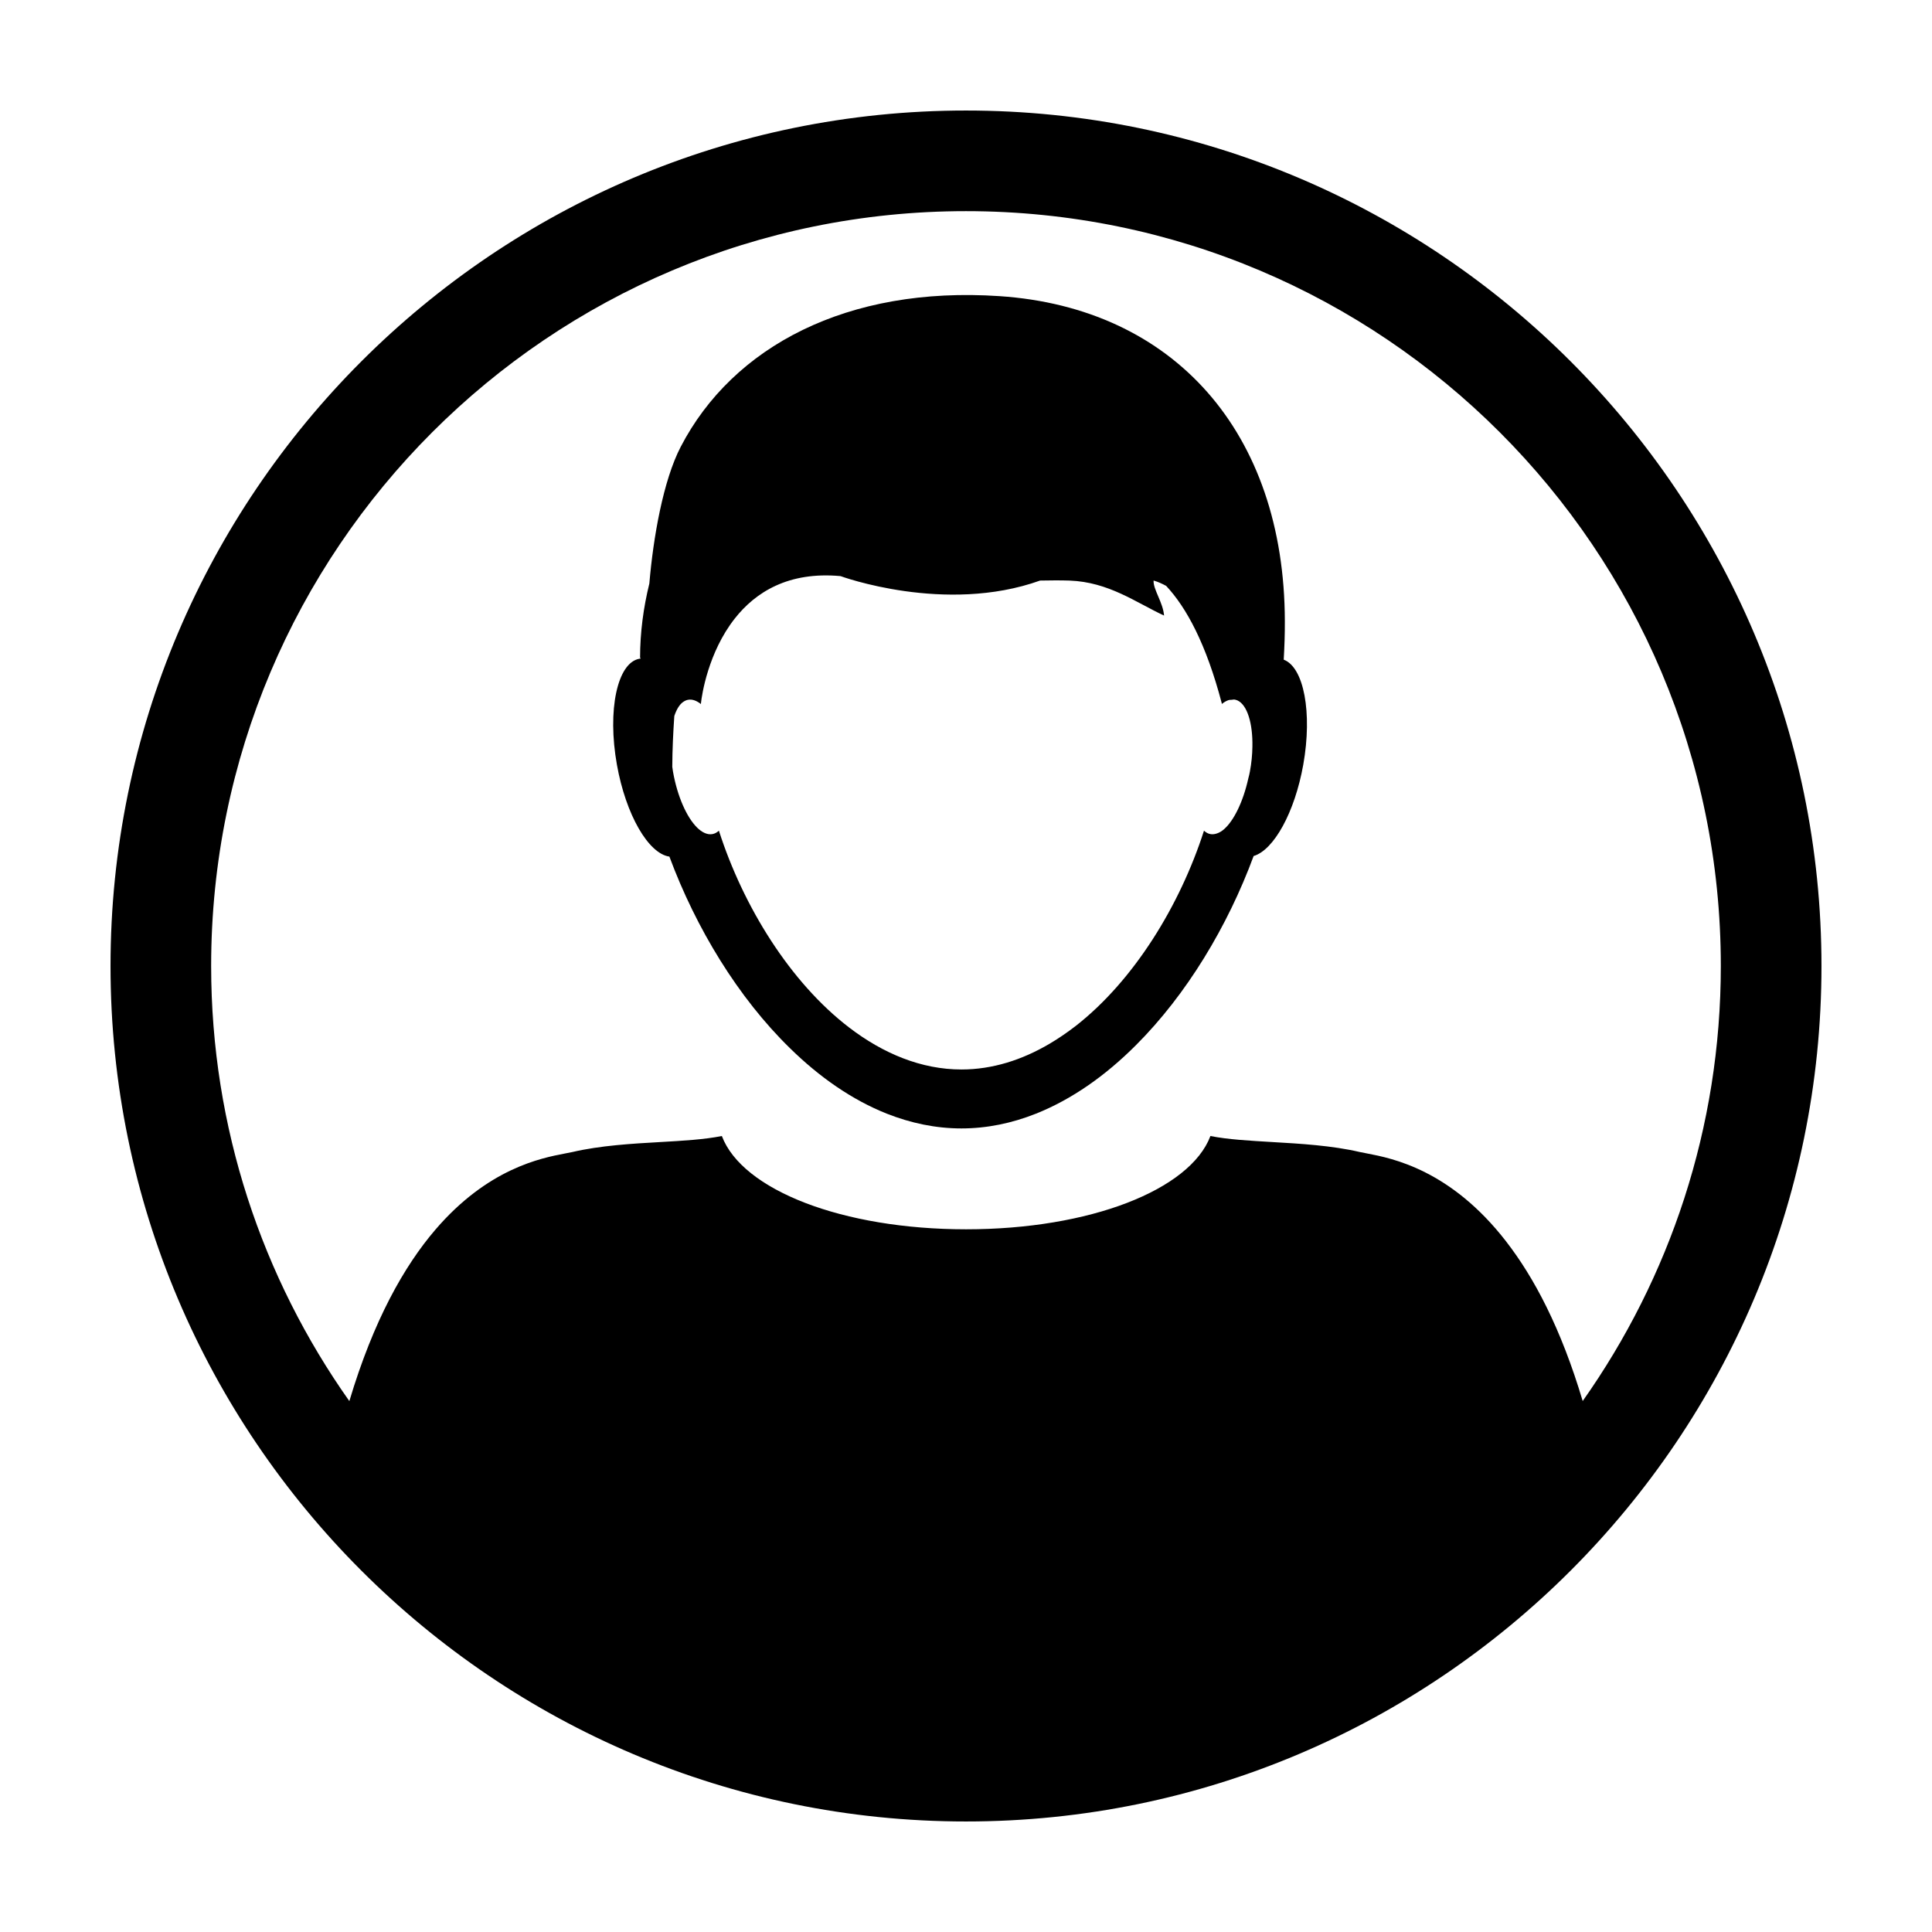 <?xml version="1.0" encoding="UTF-8"?>
<!-- Uploaded to: ICON Repo, www.iconrepo.com, Generator: ICON Repo Mixer Tools -->
<svg fill="#000000" width="800px" height="800px" version="1.1" viewBox="144 144 512 512" xmlns="http://www.w3.org/2000/svg">
 <g>
  <path d="m484.2 318.82c0.191-3.371 0.316-6.781 0.297-10.258-0.121-49.984-29.422-82.992-75.621-86.082-40.289-2.711-70.641 13.301-84.465 39.898-4.66 8.949-7.297 24.098-8.328 36.266-1.559 6.332-2.457 12.918-2.457 19.73h0.16c0 0.066-0.012 0.109-0.02 0.16-0.105 0.004-0.188 0.016-0.297 0.035-5.879 1.02-8.57 13.594-5.984 28.074 2.371 13.301 8.352 23.582 13.91 24.363 7.031 18.941 18.188 37.359 31.98 50.801 7.785 7.637 16.434 13.672 25.648 17.332 6.34 2.5 12.953 3.906 19.766 3.906 6.785 0 13.406-1.387 19.738-3.906 9.539-3.797 18.477-10.117 26.469-18.121 13.461-13.422 24.355-31.555 31.23-50.168 5.324-1.562 10.887-11.504 13.156-24.219 2.449-13.797 0.145-25.82-5.184-27.812zm-8.969 29.668c-0.098 0.609-0.25 1.133-0.398 1.723-1.367 6.227-3.859 11.324-6.504 13.586-0.598 0.52-1.238 0.883-1.848 1.078-0.559 0.191-1.129 0.266-1.684 0.172-0.613-0.098-1.203-0.418-1.727-0.91-6.394 19.875-18.566 39.664-33.922 51.695-2.281 1.762-4.621 3.371-7.008 4.777-7.289 4.293-15.148 6.816-23.336 6.816-10.652 0-20.75-4.223-29.762-11.113-15.637-11.977-28.059-32.027-34.527-52.176-0.523 0.488-1.117 0.812-1.742 0.91-1.32 0.23-2.731-0.434-4.066-1.758-2.727-2.727-5.195-8.203-6.359-14.797-0.082-0.434-0.137-0.848-0.188-1.281 0.02-4.574 0.238-9.043 0.539-13.457 0.57-1.703 1.336-3.023 2.332-3.723 0.422-0.293 0.875-0.508 1.344-0.586 1.098-0.188 2.242 0.238 3.371 1.137h0.004c0-0.086 0.012-0.176 0.016-0.258 0.215-2.106 1.895-13.426 8.949-22.395 5.477-6.973 14.207-12.531 28.031-11.254 0 0 27.703 10.203 52.891 1.18 2.707-0.055 5.356-0.074 7.793 0.004 10.418 0.387 17.562 5.793 25.059 9.273-0.262-3.438-2.918-6.949-2.777-9.285 1.184 0.336 2.273 0.852 3.324 1.41 5.379 5.75 10.605 15.375 14.742 31.105v0.18c0.035 0 0.035 0 0.059-0.012v0.012l0.074-0.07c0.535-0.418 1.094-0.734 1.629-0.918 0.309-0.105 0.59-0.066 0.883-0.098 0.242-0.012 0.523-0.105 0.742-0.059h0.02c0.273 0.039 0.543 0.141 0.785 0.238 2.562 1.215 4.051 6.047 3.926 12.258-0.027 2.078-0.234 4.293-0.664 6.594z"/>
  <path d="m400 173.29c-125.01 0-226.71 101.71-226.71 226.71 0 125 101.7 226.71 226.71 226.71s226.71-101.71 226.71-226.71c-0.004-125.01-101.71-226.71-226.71-226.71zm143.16 299.73c-14.707-19-30.18-22.059-36.77-23.32-0.816-0.145-1.484-0.277-2.031-0.402-7.356-1.719-15.793-2.215-23.234-2.644-5.981-0.359-11.699-0.664-16.348-1.598-5.406 14.316-32.004 24.723-64.746 24.723-32.762 0-59.324-10.402-64.734-24.723-4.68 0.938-10.395 1.266-16.375 1.605-7.441 0.418-15.875 0.922-23.215 2.637-0.555 0.121-1.238 0.25-2.039 0.402-6.219 1.199-20.355 3.914-34.305 20.199-8.219 9.594-16.359 23.926-22.781 45.41-23.043-32.602-36.625-72.359-36.625-115.31 0-110.48 89.562-200.04 200.04-200.04 110.48 0 200.04 89.559 200.04 200.04 0 42.941-13.578 82.691-36.605 115.29-5.758-19.316-12.906-32.758-20.277-42.266z"/>
 </g>
</svg>